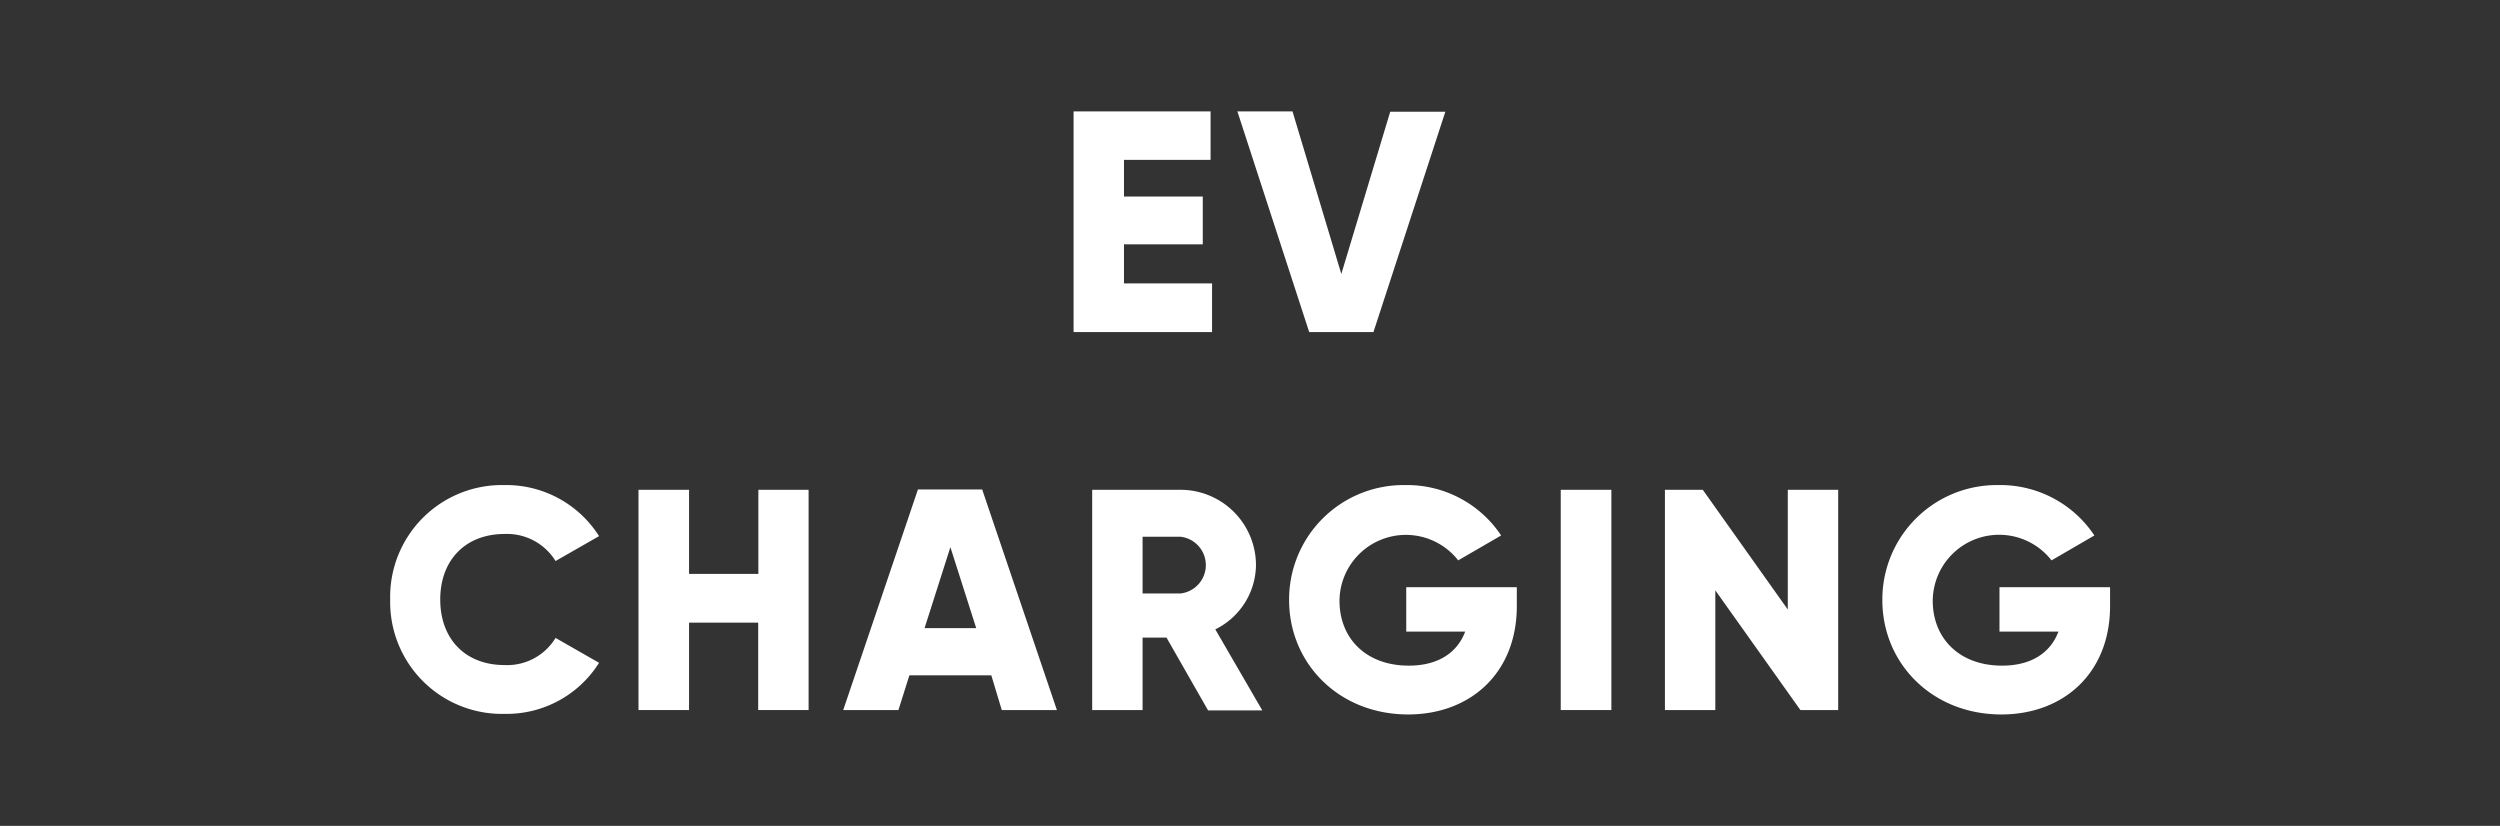 <svg xmlns="http://www.w3.org/2000/svg" viewBox="0 0 301.14 99.48"><rect x="0" y="0" width="301.14" height="99.48" fill="#333333" stroke="none"/><defs><style>.cls-1{fill:none;}.cls-2{fill:#fff;}</style></defs><g id="Layer_2" data-name="Layer 2"><g id="Layer_1-2" data-name="Layer 1"><rect class="cls-1" width="301.14" height="99.48"/><path class="cls-2" d="M146,34.14V40H129.32V13.42h16.5v5.84H135.39v4.41h9.49v5.76h-9.49v4.71Z"/><path class="cls-2" d="M149.05,13.42h6.64L161.57,33l5.89-19.54h6.64L165.44,40H157.7Z"/><path class="cls-2" d="M47,72.24A13.47,13.47,0,0,1,60.78,58.43a13.23,13.23,0,0,1,11.38,6.15l-5.24,3a6.87,6.87,0,0,0-6.14-3.26c-4.71,0-7.75,3.15-7.75,7.89s3,7.9,7.75,7.9a6.81,6.81,0,0,0,6.14-3.27l5.24,3a13.15,13.15,0,0,1-11.38,6.15A13.47,13.47,0,0,1,47,72.24Z"/><path class="cls-2" d="M97.4,59V85.53H91.33V75H83V85.53H76.91V59H83V69.13h8.35V59Z"/><path class="cls-2" d="M119.41,81.35h-9.87l-1.32,4.18h-6.65l9-26.57h7.74l9,26.57h-6.64Zm-1.82-5.69-3.11-9.75-3.11,9.75Z"/><path class="cls-2" d="M140.51,76.8h-2.88v8.73h-6.07V59h10.62a9.09,9.09,0,0,1,9.11,9.11,8.74,8.74,0,0,1-4.9,7.7l5.66,9.76h-6.53Zm-2.88-5.31h4.55a3.44,3.44,0,0,0,0-6.84h-4.55Z"/><path class="cls-2" d="M182.71,73c0,8.12-5.65,13.06-13.09,13.06-8.35,0-14.34-6.15-14.34-13.78A13.78,13.78,0,0,1,169.2,58.43a13.61,13.61,0,0,1,11.62,6.07l-5.17,3a8,8,0,0,0-14.3,4.86c0,4.52,3.18,7.82,8.35,7.82,3.53,0,5.84-1.56,6.79-4.1h-7.1V70.73h13.32Z"/><path class="cls-2" d="M194.1,59V85.53H188V59Z"/><path class="cls-2" d="M221.42,59V85.53h-4.55L206.62,71.11V85.53h-6.07V59h4.56l10.24,14.42V59Z"/><path class="cls-2" d="M254.17,73c0,8.12-5.65,13.06-13.09,13.06-8.35,0-14.34-6.15-14.34-13.78a13.78,13.78,0,0,1,13.92-13.85,13.61,13.61,0,0,1,11.62,6.07l-5.16,3a8,8,0,0,0-14.31,4.86c0,4.52,3.19,7.82,8.35,7.82,3.53,0,5.84-1.56,6.79-4.1h-7.1V70.73h13.32Z"/></g></g></svg>
